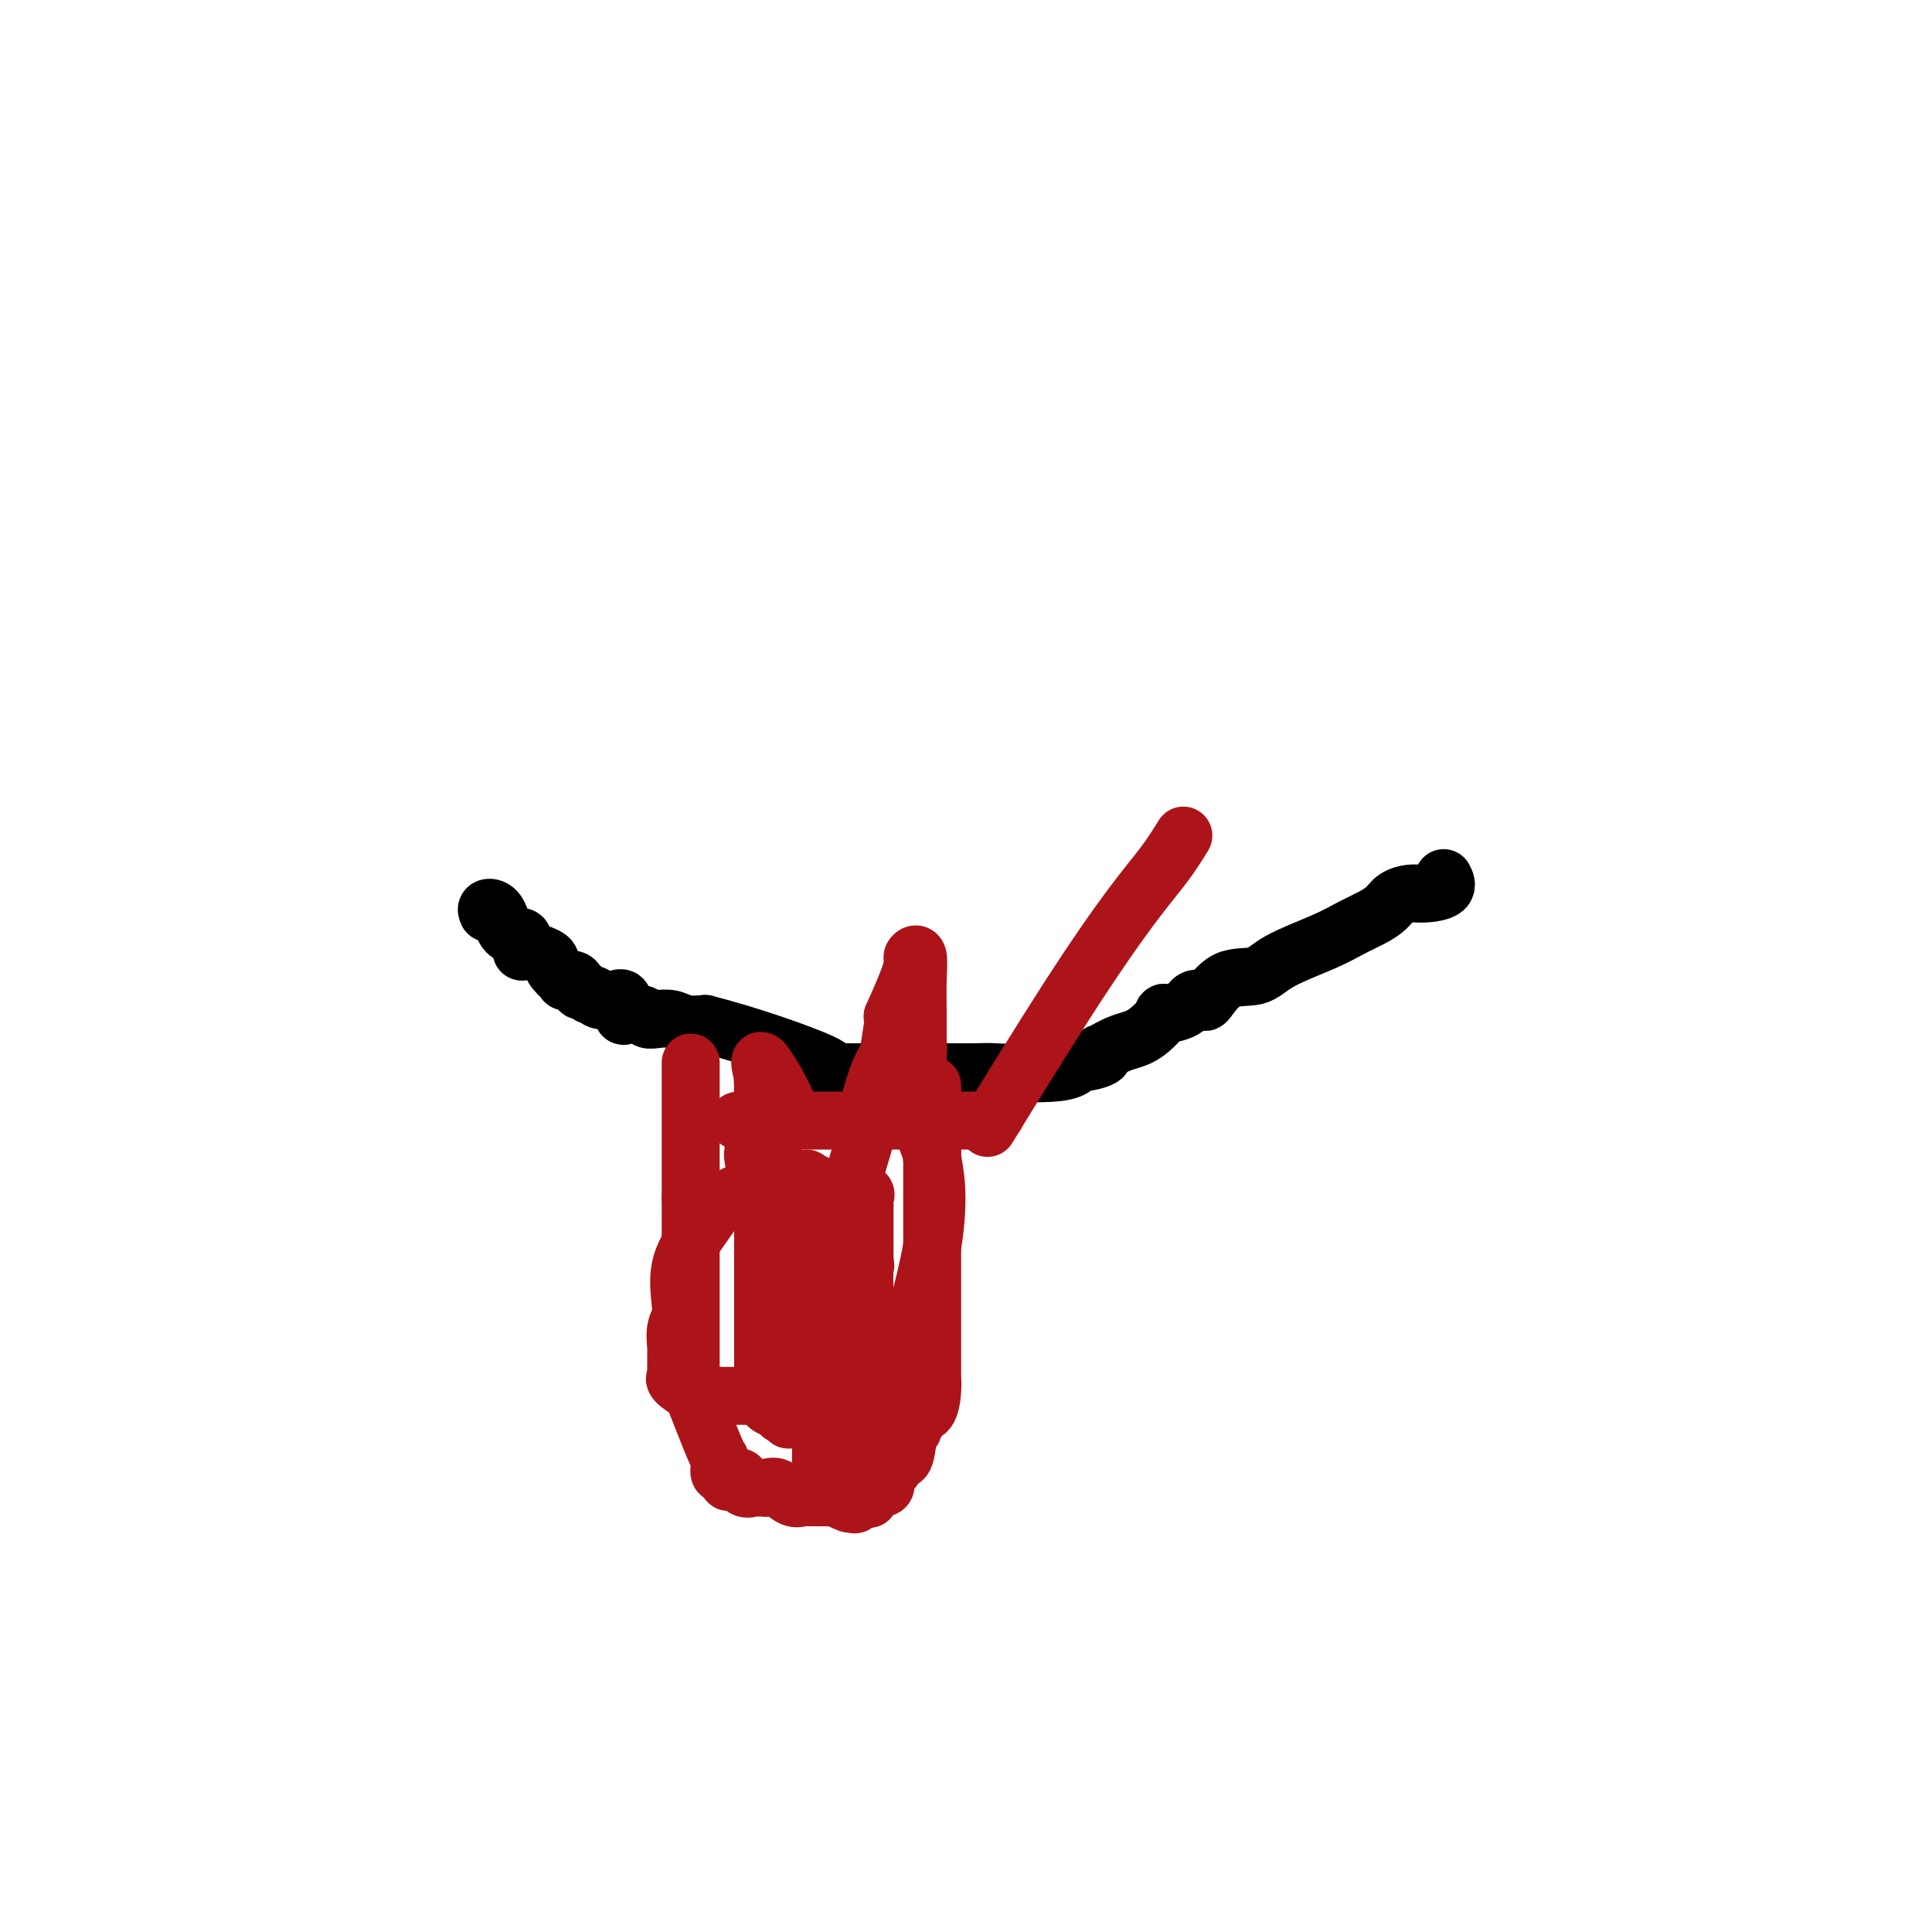 <svg viewBox='0 0 400 400' version='1.1' xmlns='http://www.w3.org/2000/svg' xmlns:xlink='http://www.w3.org/1999/xlink'><g fill='none' stroke='#000000' stroke-width='12' stroke-linecap='round' stroke-linejoin='round'><path d='M101,189c-0.190,-0.421 -0.380,-0.841 0,-1c0.380,-0.159 1.331,-0.056 2,1c0.669,1.056 1.056,3.067 2,4c0.944,0.933 2.447,0.790 3,1c0.553,0.210 0.158,0.774 0,1c-0.158,0.226 -0.079,0.113 0,0'/><path d='M108,195c1.006,1.395 0.023,1.882 0,2c-0.023,0.118 0.916,-0.133 2,0c1.084,0.133 2.313,0.649 3,1c0.687,0.351 0.832,0.537 1,1c0.168,0.463 0.360,1.204 1,2c0.640,0.796 1.730,1.648 2,2c0.270,0.352 -0.279,0.203 0,0c0.279,-0.203 1.384,-0.462 2,0c0.616,0.462 0.741,1.644 1,2c0.259,0.356 0.653,-0.114 1,0c0.347,0.114 0.647,0.812 1,1c0.353,0.188 0.760,-0.135 1,0c0.240,0.135 0.314,0.726 1,1c0.686,0.274 1.984,0.230 3,0c1.016,-0.230 1.749,-0.646 2,0c0.251,0.646 0.020,2.356 0,3c-0.020,0.644 0.172,0.224 1,0c0.828,-0.224 2.293,-0.253 3,0c0.707,0.253 0.656,0.786 1,1c0.344,0.214 1.082,0.109 2,0c0.918,-0.109 2.016,-0.222 3,0c0.984,0.222 1.852,0.778 3,1c1.148,0.222 2.574,0.111 4,0'/><path d='M146,212c8.064,2.000 19.723,6.000 24,8c4.277,2.000 1.174,2.000 1,2c-0.174,0.000 2.583,0.000 4,0c1.417,-0.000 1.493,0.000 2,0c0.507,0.000 1.443,-0.000 2,0c0.557,0.000 0.734,0.000 1,0c0.266,0.000 0.620,0.000 1,0c0.380,0.000 0.787,0.000 2,0c1.213,0.000 3.232,0.000 4,0c0.768,0.000 0.284,0.000 2,0c1.716,0.000 5.633,0.000 8,0c2.367,0.000 3.183,0.000 4,0'/><path d='M201,222c4.431,-0.033 2.509,-0.117 5,0c2.491,0.117 9.397,0.433 13,0c3.603,-0.433 3.905,-1.617 4,-2c0.095,-0.383 -0.016,0.034 1,0c1.016,-0.034 3.159,-0.520 4,-1c0.841,-0.480 0.381,-0.953 0,-1c-0.381,-0.047 -0.684,0.331 0,0c0.684,-0.331 2.355,-1.373 4,-2c1.645,-0.627 3.266,-0.841 5,-2c1.734,-1.159 3.582,-3.264 4,-4c0.418,-0.736 -0.595,-0.102 0,0c0.595,0.102 2.796,-0.327 4,-1c1.204,-0.673 1.410,-1.590 2,-2c0.590,-0.410 1.563,-0.314 2,0c0.437,0.314 0.338,0.846 1,0c0.662,-0.846 2.084,-3.070 4,-4c1.916,-0.930 4.326,-0.567 6,-1c1.674,-0.433 2.612,-1.663 5,-3c2.388,-1.337 6.224,-2.781 9,-4c2.776,-1.219 4.490,-2.211 6,-3c1.510,-0.789 2.814,-1.374 4,-2c1.186,-0.626 2.252,-1.294 3,-2c0.748,-0.706 1.177,-1.450 2,-2c0.823,-0.550 2.038,-0.904 3,-1c0.962,-0.096 1.670,0.067 3,0c1.330,-0.067 3.281,-0.364 4,-1c0.719,-0.636 0.205,-1.610 0,-2c-0.205,-0.390 -0.103,-0.195 0,0'/></g>
<g fill='none' stroke='#AD1419' stroke-width='12' stroke-linecap='round' stroke-linejoin='round'><path d='M143,220c0.000,1.255 0.000,2.510 0,4c0.000,1.490 0.000,3.215 0,4c0.000,0.785 0.000,0.631 0,1c0.000,0.369 0.000,1.262 0,2c0.000,0.738 0.000,1.321 0,2c0.000,0.679 0.000,1.454 0,2c0.000,0.546 0.000,0.862 0,1c0.000,0.138 0.000,0.099 0,1c0.000,0.901 0.000,2.743 0,4c0.000,1.257 0.000,1.931 0,3c0.000,1.069 0.000,2.535 0,4'/><path d='M143,248c0.000,6.386 0.000,8.350 0,12c-0.000,3.650 -0.000,8.985 0,11c0.000,2.015 0.000,0.711 0,1c-0.000,0.289 -0.000,2.170 0,3c0.000,0.830 0.000,0.608 0,1c-0.000,0.392 -0.000,1.398 0,2c0.000,0.602 0.000,0.800 0,1c-0.000,0.200 -0.000,0.401 0,1c0.000,0.599 0.000,1.594 0,3c-0.000,1.406 -0.000,3.222 0,4c0.000,0.778 0.000,0.519 1,3c1.000,2.481 2.999,7.702 4,10c1.001,2.298 1.003,1.674 1,2c-0.003,0.326 -0.011,1.603 0,2c0.011,0.397 0.041,-0.085 0,0c-0.041,0.085 -0.155,0.739 0,1c0.155,0.261 0.577,0.131 1,0'/><path d='M150,305c1.186,3.002 0.650,1.508 1,1c0.350,-0.508 1.585,-0.031 2,0c0.415,0.031 0.009,-0.384 0,0c-0.009,0.384 0.378,1.568 1,2c0.622,0.432 1.478,0.114 2,0c0.522,-0.114 0.709,-0.023 1,0c0.291,0.023 0.684,-0.022 1,0c0.316,0.022 0.554,0.111 1,0c0.446,-0.111 1.101,-0.422 2,0c0.899,0.422 2.042,1.577 3,2c0.958,0.423 1.731,0.113 2,0c0.269,-0.113 0.034,-0.031 2,0c1.966,0.031 6.133,0.009 8,0c1.867,-0.009 1.433,-0.004 1,0'/><path d='M177,310c4.612,0.739 2.642,0.086 2,0c-0.642,-0.086 0.042,0.395 0,0c-0.042,-0.395 -0.811,-1.665 0,-2c0.811,-0.335 3.202,0.266 4,0c0.798,-0.266 0.002,-1.400 0,-2c-0.002,-0.600 0.791,-0.665 1,-1c0.209,-0.335 -0.166,-0.940 0,-1c0.166,-0.060 0.871,0.426 1,0c0.129,-0.426 -0.319,-1.763 0,-2c0.319,-0.237 1.405,0.627 2,0c0.595,-0.627 0.699,-2.746 1,-4c0.301,-1.254 0.800,-1.644 1,-2c0.200,-0.356 0.100,-0.678 0,-1'/><path d='M189,295c1.183,-2.179 1.140,-1.127 1,-1c-0.140,0.127 -0.377,-0.673 0,-1c0.377,-0.327 1.369,-0.182 2,-1c0.631,-0.818 0.901,-2.601 1,-4c0.099,-1.399 0.026,-2.416 0,-3c-0.026,-0.584 -0.007,-0.734 0,-1c0.007,-0.266 0.002,-0.647 0,-1c-0.002,-0.353 -0.001,-0.679 0,-1c0.001,-0.321 0.000,-0.637 0,-1c-0.000,-0.363 -0.000,-0.773 0,-1c0.000,-0.227 0.000,-0.271 0,-1c-0.000,-0.729 -0.000,-2.145 0,-3c0.000,-0.855 0.000,-1.151 0,-2c-0.000,-0.849 -0.000,-2.253 0,-3c0.000,-0.747 0.000,-0.838 0,-1c-0.000,-0.162 -0.000,-0.394 0,-1c0.000,-0.606 0.000,-1.587 0,-3c-0.000,-1.413 -0.000,-3.257 0,-4c0.000,-0.743 0.000,-0.385 0,-1c-0.000,-0.615 -0.000,-2.204 0,-4c0.000,-1.796 0.000,-3.799 0,-8c-0.000,-4.201 -0.000,-10.601 0,-17'/><path d='M193,232c0.000,-10.024 0.000,-7.083 0,-6c0.000,1.083 0.000,0.310 0,0c0.000,-0.310 0.000,-0.155 0,0'/><path d='M172,248c-0.423,0.176 -0.845,0.351 -1,1c-0.155,0.649 -0.041,1.771 0,3c0.041,1.229 0.011,2.566 0,4c-0.011,1.434 -0.003,2.965 0,4c0.003,1.035 0.001,1.573 0,2c-0.001,0.427 -0.000,0.744 0,1c0.000,0.256 0.000,0.450 0,1c-0.000,0.550 -0.000,1.457 0,2c0.000,0.543 0.000,0.723 0,1c-0.000,0.277 -0.000,0.649 0,1c0.000,0.351 0.000,0.679 0,1c-0.000,0.321 -0.000,0.635 0,1c0.000,0.365 0.000,0.780 0,1c-0.000,0.220 -0.000,0.245 0,1c0.000,0.755 0.000,2.242 0,3c-0.000,0.758 -0.000,0.788 0,1c0.000,0.212 0.000,0.606 0,1'/><path d='M171,277c-0.094,4.700 0.171,1.951 0,1c-0.171,-0.951 -0.777,-0.102 -1,1c-0.223,1.102 -0.064,2.458 0,3c0.064,0.542 0.032,0.271 0,0'/><path d='M245,173c-1.172,1.901 -2.344,3.802 -4,6c-1.656,2.198 -3.794,4.692 -7,9c-3.206,4.308 -7.478,10.429 -13,19c-5.522,8.571 -12.292,19.592 -15,24c-2.708,4.408 -1.354,2.204 0,0'/><path d='M206,231c0.110,-0.113 0.220,-0.226 0,0c-0.220,0.226 -0.770,0.793 -1,1c-0.230,0.207 -0.142,0.056 -1,0c-0.858,-0.056 -2.663,-0.015 -3,0c-0.337,0.015 0.796,0.004 0,0c-0.796,-0.004 -3.519,-0.001 -5,0c-1.481,0.001 -1.719,0.000 -3,0c-1.281,-0.000 -3.605,-0.000 -6,0c-2.395,0.000 -4.859,0.000 -6,0c-1.141,-0.000 -0.957,-0.000 -1,0c-0.043,0.000 -0.312,0.000 -1,0c-0.688,-0.000 -1.796,-0.000 -3,0c-1.204,0.000 -2.504,0.000 -4,0c-1.496,-0.000 -3.188,-0.000 -4,0c-0.812,0.000 -0.742,0.000 -2,0c-1.258,-0.000 -3.843,-0.000 -5,0c-1.157,0.000 -0.888,0.000 -1,0c-0.112,-0.000 -0.607,-0.000 -1,0c-0.393,0.000 -0.684,0.000 -1,0c-0.316,-0.000 -0.658,-0.000 -1,0'/><path d='M157,232c-7.807,0.123 -2.824,-0.069 -1,0c1.824,0.069 0.489,0.399 0,1c-0.489,0.601 -0.131,1.472 0,2c0.131,0.528 0.034,0.714 0,1c-0.034,0.286 -0.005,0.673 0,1c0.005,0.327 -0.014,0.595 0,1c0.014,0.405 0.061,0.949 0,1c-0.061,0.051 -0.229,-0.390 0,1c0.229,1.390 0.854,4.610 1,6c0.146,1.390 -0.186,0.948 0,1c0.186,0.052 0.890,0.598 1,1c0.110,0.402 -0.374,0.661 0,1c0.374,0.339 1.606,0.756 2,1c0.394,0.244 -0.049,0.313 0,1c0.049,0.687 0.590,1.993 1,3c0.410,1.007 0.689,1.716 1,2c0.311,0.284 0.656,0.142 1,0'/><path d='M163,256c1.834,-0.468 3.420,-6.639 4,-9c0.580,-2.361 0.155,-0.913 0,-1c-0.155,-0.087 -0.042,-1.710 0,-2c0.042,-0.290 0.011,0.751 0,2c-0.011,1.249 -0.002,2.704 0,4c0.002,1.296 -0.002,2.431 0,4c0.002,1.569 0.010,3.571 0,5c-0.010,1.429 -0.037,2.285 0,3c0.037,0.715 0.137,1.288 0,2c-0.137,0.712 -0.512,1.564 0,2c0.512,0.436 1.910,0.457 3,0c1.090,-0.457 1.870,-1.392 2,-2c0.130,-0.608 -0.392,-0.888 0,-1c0.392,-0.112 1.696,-0.056 3,0'/><path d='M175,263c1.244,-1.005 0.353,-2.017 0,-3c-0.353,-0.983 -0.167,-1.936 0,-2c0.167,-0.064 0.315,0.762 0,-1c-0.315,-1.762 -1.095,-6.110 -3,-9c-1.905,-2.890 -4.937,-4.320 -9,-4c-4.063,0.320 -9.159,2.391 -12,4c-2.841,1.609 -3.427,2.757 -5,5c-1.573,2.243 -4.134,5.580 -5,9c-0.866,3.420 -0.036,6.922 0,9c0.036,2.078 -0.723,2.731 -1,4c-0.277,1.269 -0.074,3.152 0,4c0.074,0.848 0.017,0.660 0,1c-0.017,0.340 0.005,1.209 0,2c-0.005,0.791 -0.037,1.503 0,2c0.037,0.497 0.142,0.778 0,1c-0.142,0.222 -0.531,0.385 0,1c0.531,0.615 1.981,1.681 3,2c1.019,0.319 1.605,-0.111 2,0c0.395,0.111 0.599,0.762 1,1c0.401,0.238 1.001,0.062 1,0c-0.001,-0.062 -0.601,-0.009 1,0c1.601,0.009 5.403,-0.027 7,0c1.597,0.027 0.988,0.117 1,0c0.012,-0.117 0.644,-0.439 1,0c0.356,0.439 0.435,1.640 1,-2c0.565,-3.640 1.615,-12.120 2,-17c0.385,-4.880 0.104,-6.160 0,-8c-0.104,-1.840 -0.030,-4.240 0,-6c0.030,-1.760 0.015,-2.880 0,-4'/><path d='M160,252c0.309,-5.534 0.083,-1.869 0,-3c-0.083,-1.131 -0.023,-7.060 0,-10c0.023,-2.940 0.008,-2.893 0,-3c-0.008,-0.107 -0.010,-0.367 0,-1c0.010,-0.633 0.031,-1.638 0,-2c-0.031,-0.362 -0.113,-0.082 0,0c0.113,0.082 0.423,-0.035 0,4c-0.423,4.035 -1.577,12.222 -2,15c-0.423,2.778 -0.113,0.147 0,-1c0.113,-1.147 0.030,-0.812 0,-3c-0.030,-2.188 -0.008,-6.901 0,-11c0.008,-4.099 0.002,-7.583 0,-10c-0.002,-2.417 -0.001,-3.766 0,-5c0.001,-1.234 0.000,-2.353 0,-2c-0.000,0.353 -0.000,2.176 0,4'/><path d='M158,224c-0.313,-4.135 -0.096,-0.471 0,1c0.096,1.471 0.070,0.750 0,1c-0.070,0.250 -0.183,1.471 0,2c0.183,0.529 0.662,0.365 2,1c1.338,0.635 3.535,2.068 3,0c-0.535,-2.068 -3.804,-7.637 -5,-9c-1.196,-1.363 -0.321,1.480 0,3c0.321,1.520 0.086,1.717 0,2c-0.086,0.283 -0.025,0.652 0,1c0.025,0.348 0.012,0.674 0,1'/><path d='M158,227c0.000,1.247 0.000,0.866 0,1c0.000,0.134 0.000,0.784 0,1c0.000,0.216 0.000,-0.002 0,0c0.000,0.002 0.000,0.224 0,4c0.000,3.776 0.000,11.108 0,14c0.000,2.892 0.000,1.346 0,1c0.000,-0.346 0.000,0.509 0,1c0.000,0.491 0.000,0.618 0,1c0.000,0.382 0.000,1.019 0,2c-0.000,0.981 0.000,2.307 0,3c0.000,0.693 0.000,0.755 0,1c0.000,0.245 0.000,0.674 0,1c0.000,0.326 0.000,0.549 0,1c0.000,0.451 0.000,1.131 0,2c0.000,0.869 -0.000,1.926 0,3c0.000,1.074 0.000,2.164 0,4c0.000,1.836 -0.000,4.417 0,6c0.000,1.583 0.000,2.166 0,3c0.000,0.834 0.000,1.917 0,3'/><path d='M158,279c0.000,8.037 0.000,2.129 0,1c-0.000,-1.129 -0.001,2.523 0,4c0.001,1.477 0.002,0.781 0,1c-0.002,0.219 -0.008,1.354 0,2c0.008,0.646 0.029,0.805 0,1c-0.029,0.195 -0.109,0.428 0,1c0.109,0.572 0.407,1.483 1,2c0.593,0.517 1.481,0.641 2,1c0.519,0.359 0.669,0.952 1,1c0.331,0.048 0.842,-0.449 1,0c0.158,0.449 -0.038,1.844 1,0c1.038,-1.844 3.312,-6.927 4,-9c0.688,-2.073 -0.208,-1.136 0,-1c0.208,0.136 1.520,-0.528 2,-1c0.480,-0.472 0.129,-0.752 0,-1c-0.129,-0.248 -0.034,-0.464 0,-1c0.034,-0.536 0.009,-1.391 0,-1c-0.009,0.391 -0.002,2.028 0,4c0.002,1.972 0.001,4.278 0,6c-0.001,1.722 -0.000,2.861 0,4'/><path d='M170,293c-0.001,3.235 -0.005,4.321 0,5c0.005,0.679 0.019,0.949 0,2c-0.019,1.051 -0.072,2.881 0,4c0.072,1.119 0.268,1.526 0,2c-0.268,0.474 -1.000,1.014 0,2c1.000,0.986 3.731,2.419 5,3c1.269,0.581 1.077,0.309 1,0c-0.077,-0.309 -0.038,-0.654 0,-1'/><path d='M176,310c1.155,-0.321 1.042,-2.125 1,-2c-0.042,0.125 -0.012,2.179 0,3c0.012,0.821 0.006,0.411 0,0'/><path d='M177,311c0.000,0.000 0.100,0.100 0.1,0.1'/><path d='M177,244c-0.226,0.756 -0.453,1.512 0,2c0.453,0.488 1.585,0.708 2,1c0.415,0.292 0.111,0.655 0,1c-0.111,0.345 -0.030,0.673 0,1c0.030,0.327 0.008,0.652 0,1c-0.008,0.348 -0.002,0.720 0,1c0.002,0.280 0.001,0.467 0,1c-0.001,0.533 -0.000,1.411 0,2c0.000,0.589 0.000,0.889 0,1c-0.000,0.111 -0.000,0.032 0,1c0.000,0.968 0.000,2.984 0,5'/><path d='M179,261c0.309,2.444 0.083,0.056 0,1c-0.083,0.944 -0.022,5.222 0,7c0.022,1.778 0.006,1.058 0,1c-0.006,-0.058 -0.002,0.547 0,1c0.002,0.453 0.001,0.753 0,1c-0.001,0.247 -0.001,0.440 0,1c0.001,0.560 0.004,1.485 0,2c-0.004,0.515 -0.016,0.619 0,1c0.016,0.381 0.060,1.038 0,2c-0.060,0.962 -0.224,2.228 0,3c0.224,0.772 0.837,1.050 0,4c-0.837,2.950 -3.124,8.571 -4,11c-0.876,2.429 -0.340,1.666 0,2c0.340,0.334 0.483,1.763 0,3c-0.483,1.237 -1.593,2.280 -2,3c-0.407,0.720 -0.109,1.117 0,2c0.109,0.883 0.031,2.252 0,2c-0.031,-0.252 -0.016,-2.126 0,-4'/><path d='M173,304c0.000,-1.440 0.000,-3.041 0,-4c0.000,-0.959 0.000,-1.275 0,-2c0.000,-0.725 0.000,-1.858 0,-3c0.000,-1.142 0.000,-2.293 0,-4c0.000,-1.707 0.000,-3.971 0,-6c0.000,-2.029 0.000,-3.824 0,-5c0.000,-1.176 0.000,-1.733 0,-2c0.000,-0.267 0.000,-0.243 0,-1c0.000,-0.757 0.000,-2.295 0,-3c0.000,-0.705 0.000,-0.579 0,-1c0.000,-0.421 0.000,-1.391 0,-2c0.000,-0.609 0.000,-0.856 0,-1c-0.000,-0.144 0.000,-0.184 0,-1c0.000,-0.816 0.000,-2.408 0,-4'/><path d='M173,265c-0.131,-5.976 -0.460,-1.417 0,-3c0.460,-1.583 1.709,-9.310 3,-15c1.291,-5.690 2.623,-9.343 3,-11c0.377,-1.657 -0.201,-1.316 0,-3c0.201,-1.684 1.183,-5.392 2,-8c0.817,-2.608 1.470,-4.115 2,-5c0.530,-0.885 0.937,-1.150 1,-1c0.063,0.150 -0.217,0.713 0,-1c0.217,-1.713 0.933,-5.702 1,-7c0.067,-1.298 -0.514,0.093 0,-1c0.514,-1.093 2.124,-4.672 3,-7c0.876,-2.328 1.019,-3.405 1,-4c-0.019,-0.595 -0.201,-0.709 0,-1c0.201,-0.291 0.786,-0.758 1,0c0.214,0.758 0.058,2.743 0,5c-0.058,2.257 -0.016,4.788 0,7c0.016,2.212 0.008,4.106 0,6'/><path d='M190,216c0.158,2.612 0.054,0.640 0,0c-0.054,-0.640 -0.059,0.050 0,3c0.059,2.950 0.182,8.160 0,10c-0.182,1.840 -0.671,0.309 0,2c0.671,1.691 2.500,6.605 3,8c0.500,1.395 -0.330,-0.729 0,1c0.330,1.729 1.820,7.312 0,18c-1.820,10.688 -6.948,26.482 -9,33c-2.052,6.518 -1.026,3.759 0,1'/><path d='M184,292c-1.500,5.667 -0.750,2.833 0,0'/><path d='M184,292c0.000,0.000 0.100,0.100 0.1,0.1'/><path d='M184,292c0.526,0.306 1.053,0.612 0,0c-1.053,-0.612 -3.684,-2.144 -5,-4c-1.316,-1.856 -1.316,-4.038 0,-3c1.316,1.038 3.947,5.297 5,7c1.053,1.703 0.526,0.852 0,0'/><path d='M184,292c0.000,0.000 0.100,0.100 0.1,0.1'/></g>
</svg>